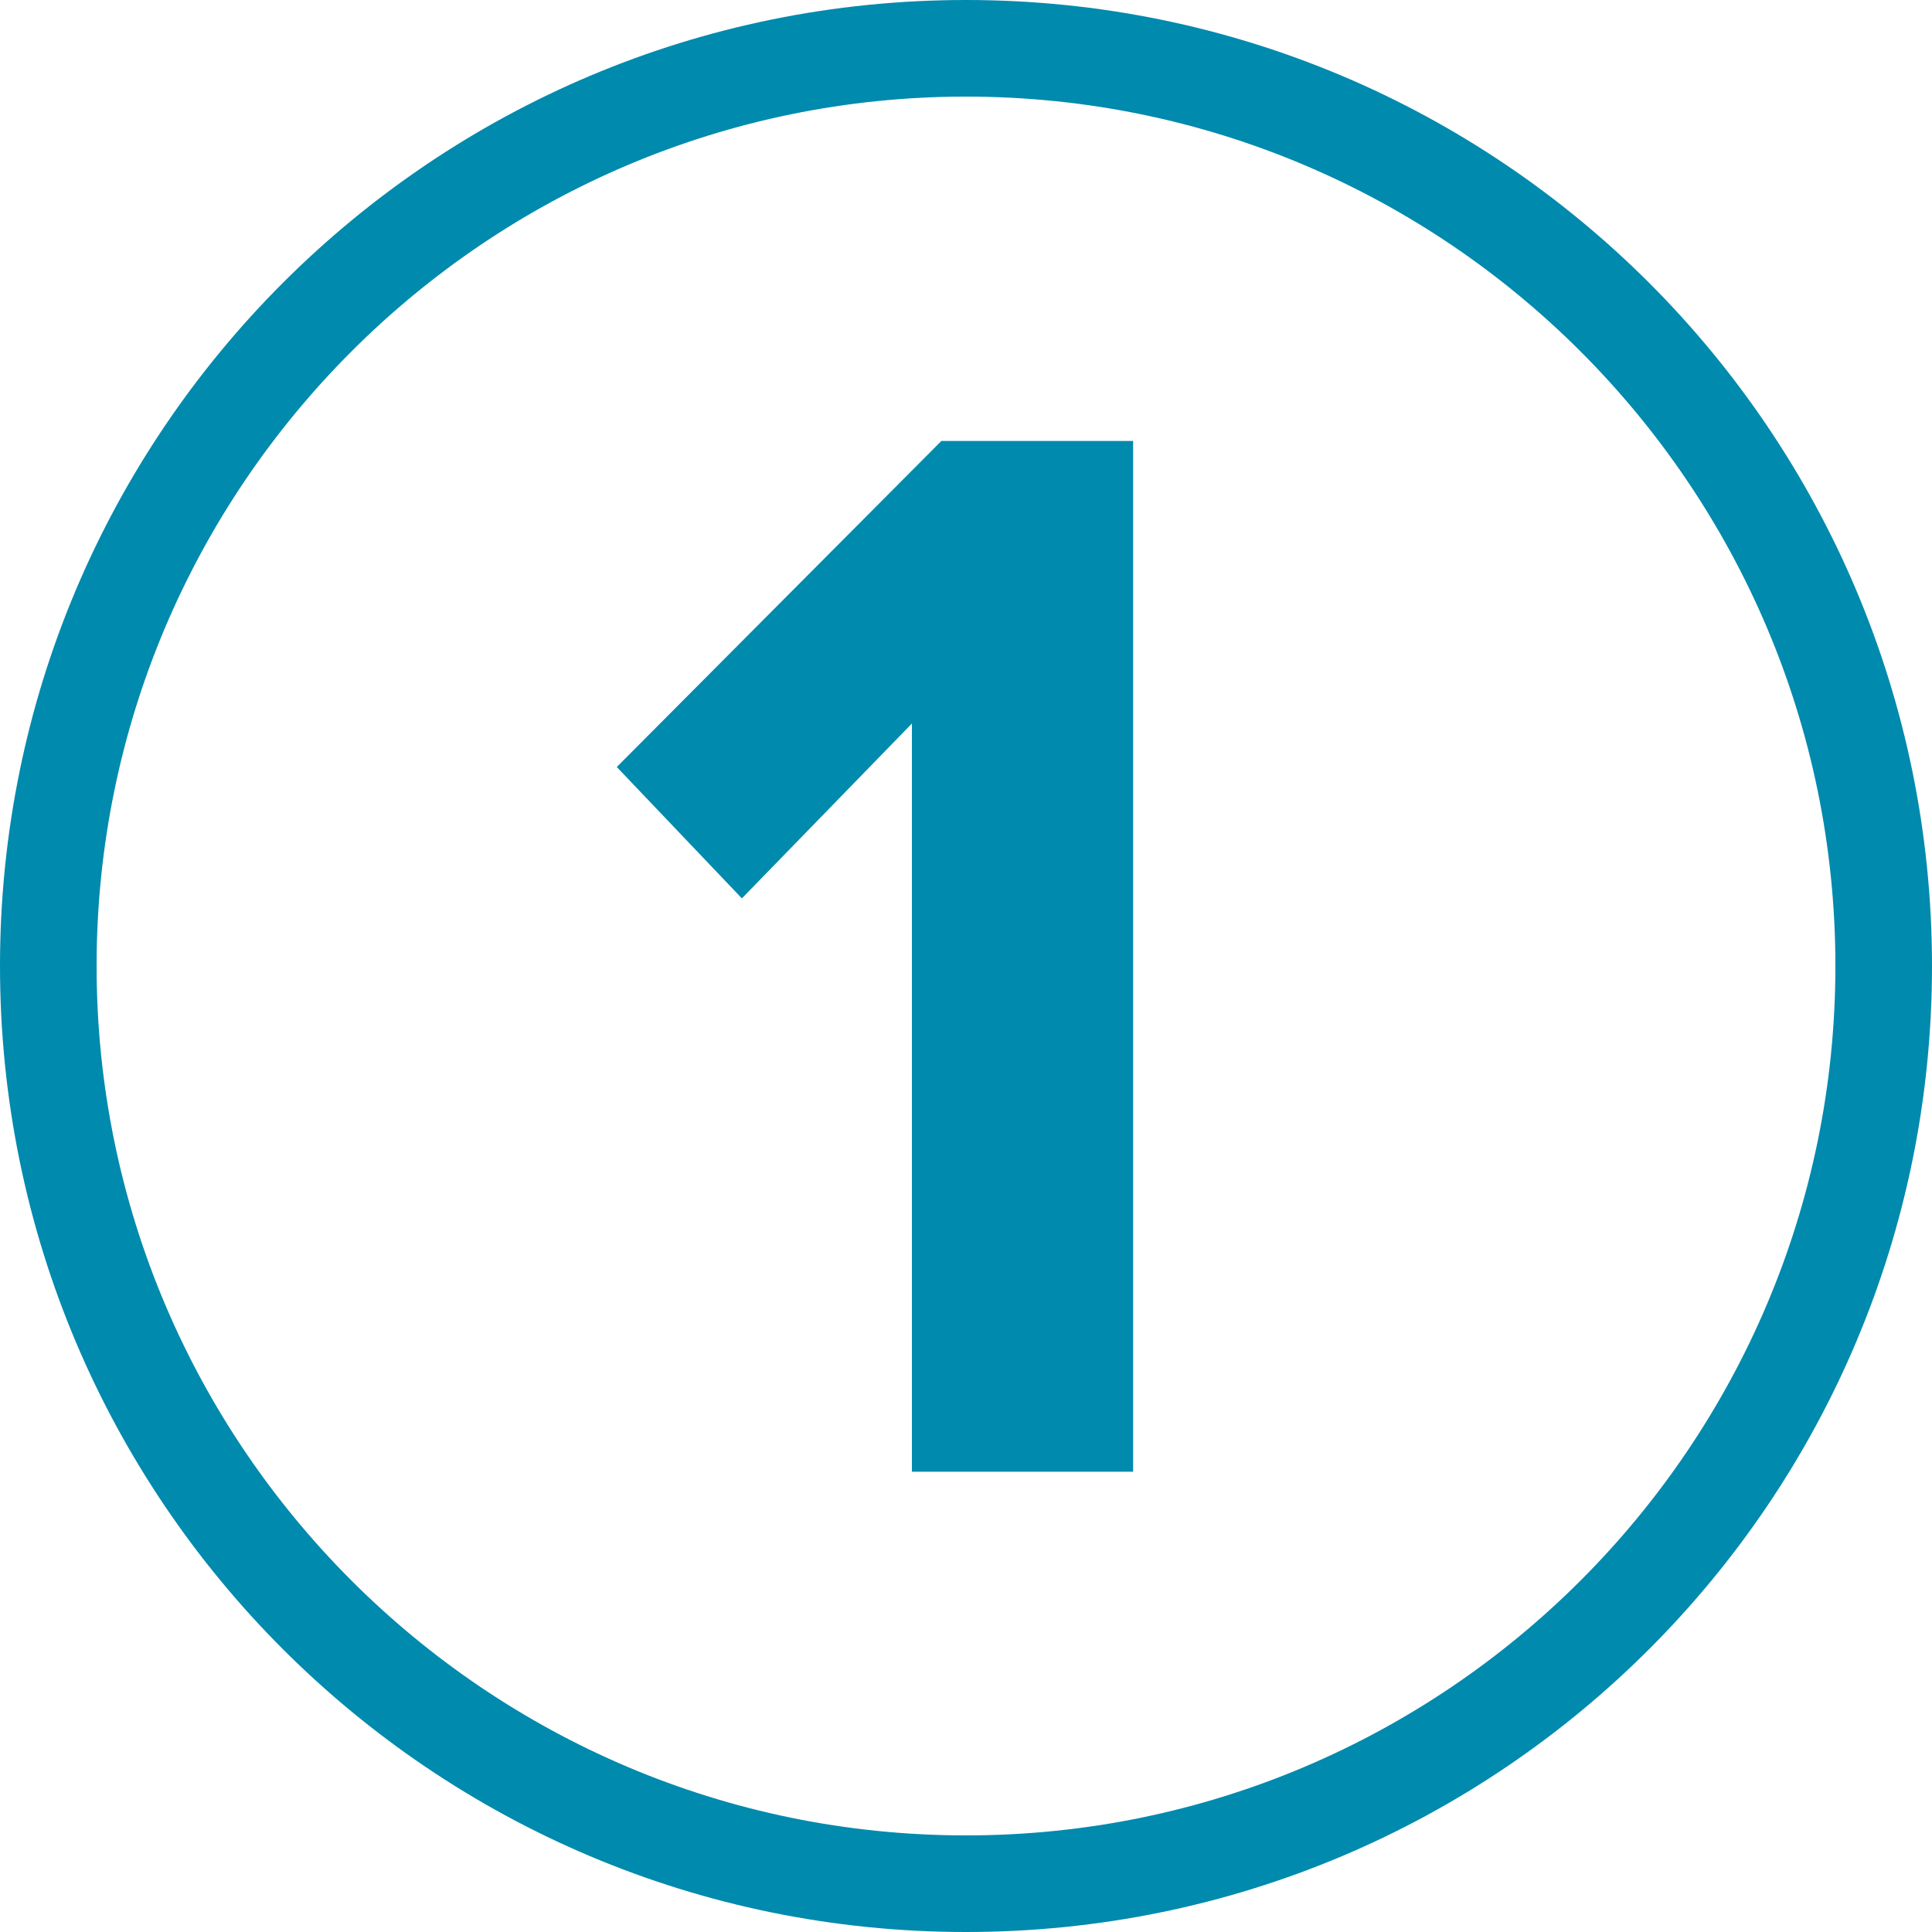 <?xml version="1.0" encoding="UTF-8"?>
<svg id="Layer_2" xmlns="http://www.w3.org/2000/svg" viewBox="0 0 40 40">
  <defs>
    <style>
      .cls-1 {
        isolation: isolate;
      }

      .cls-2 {
        fill: #008aad;
      }
    </style>
  </defs>
  <path class="cls-2" d="M20,2c9.93,0,18,8.07,18,18s-8.07,18-18,18S2,29.93,2,20,10.07,2,20,2M20,0C8.95,0,0,8.95,0,20s8.95,20,20,20,20-8.95,20-20S31.05,0,20,0h0Z"/>
  <g class="cls-1">
    <g class="cls-1">
      <path class="cls-2" d="M18.88,30.47v-15.49l-3.52,3.62-2.59-2.72,6.72-6.75h3.97v21.34h-4.58Z"/>
    </g>
  </g>
</svg>
